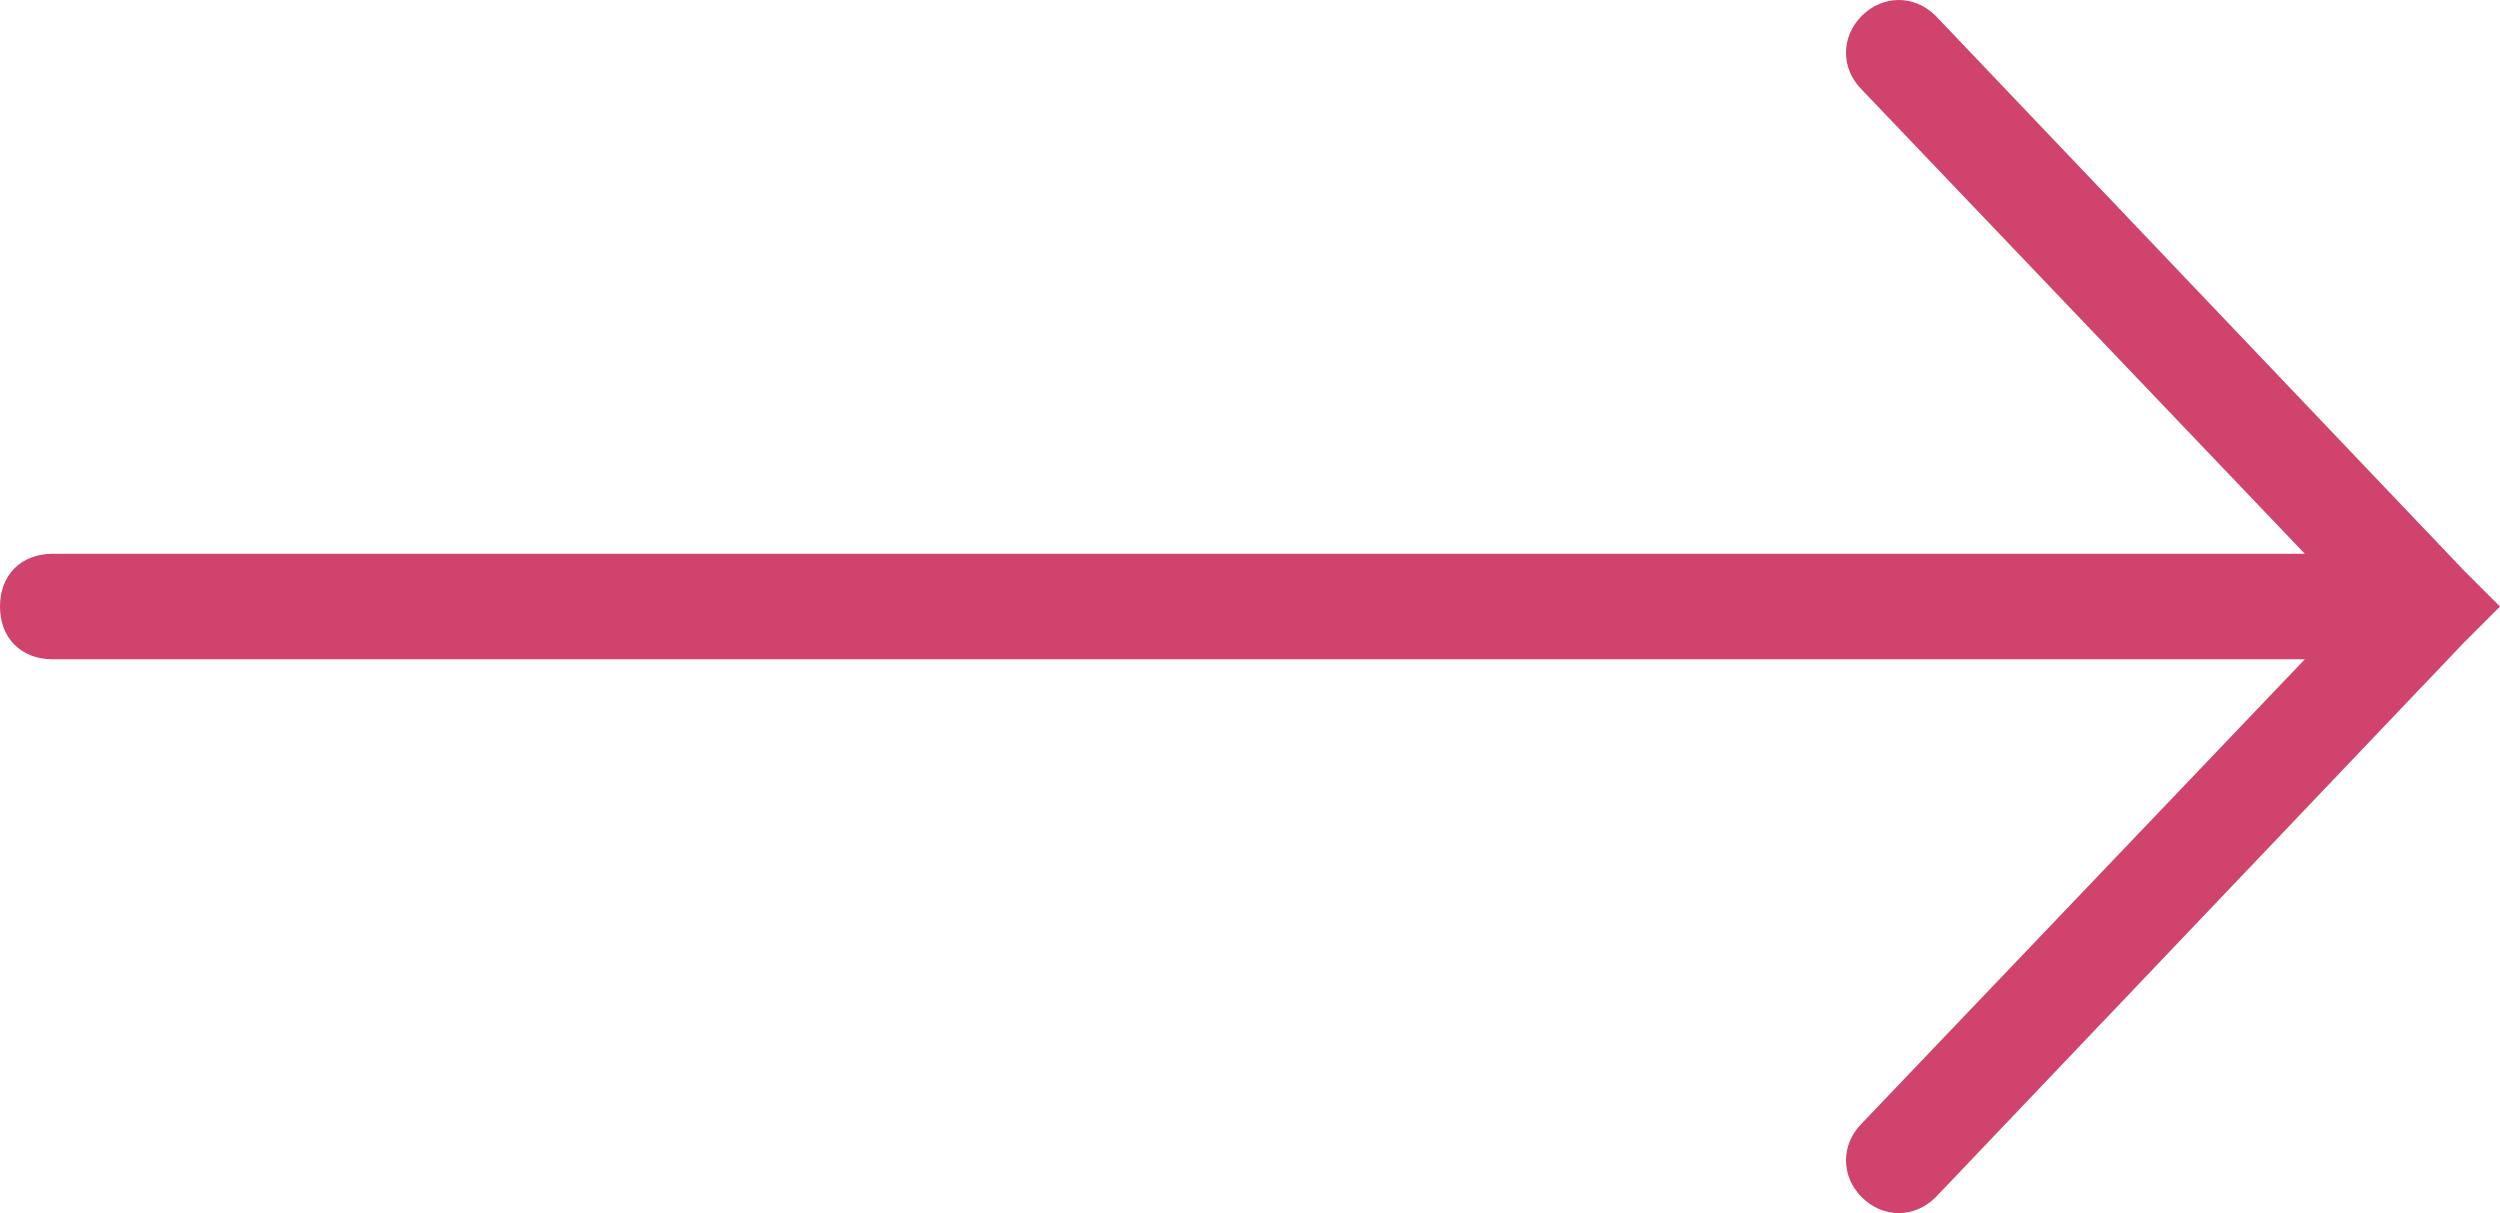<svg version="1.1" xmlns="http://www.w3.org/2000/svg" xmlns:xlink="http://www.w3.org/1999/xlink" x="0px"
     y="0px"
     viewBox="0 0 47.4 23" style="enable-background:new 0 0 47.4 23;" xml:space="preserve">
    <path fill="#CF436D" d="M46.7,10.8l-10-10.5c-0.4-0.4-1-0.4-1.4,0c-0.4,0.4-0.4,1,0,1.4l8.4,8.8H1c-0.6,0-1,0.4-1,1c0,0.6,0.4,1,1,1
	h42.7l-8.4,8.8c-0.4,0.4-0.4,1,0,1.4c0.4,0.4,1,0.4,1.4,0l10-10.5l0.7-0.7L46.7,10.8z"/>
</svg>
